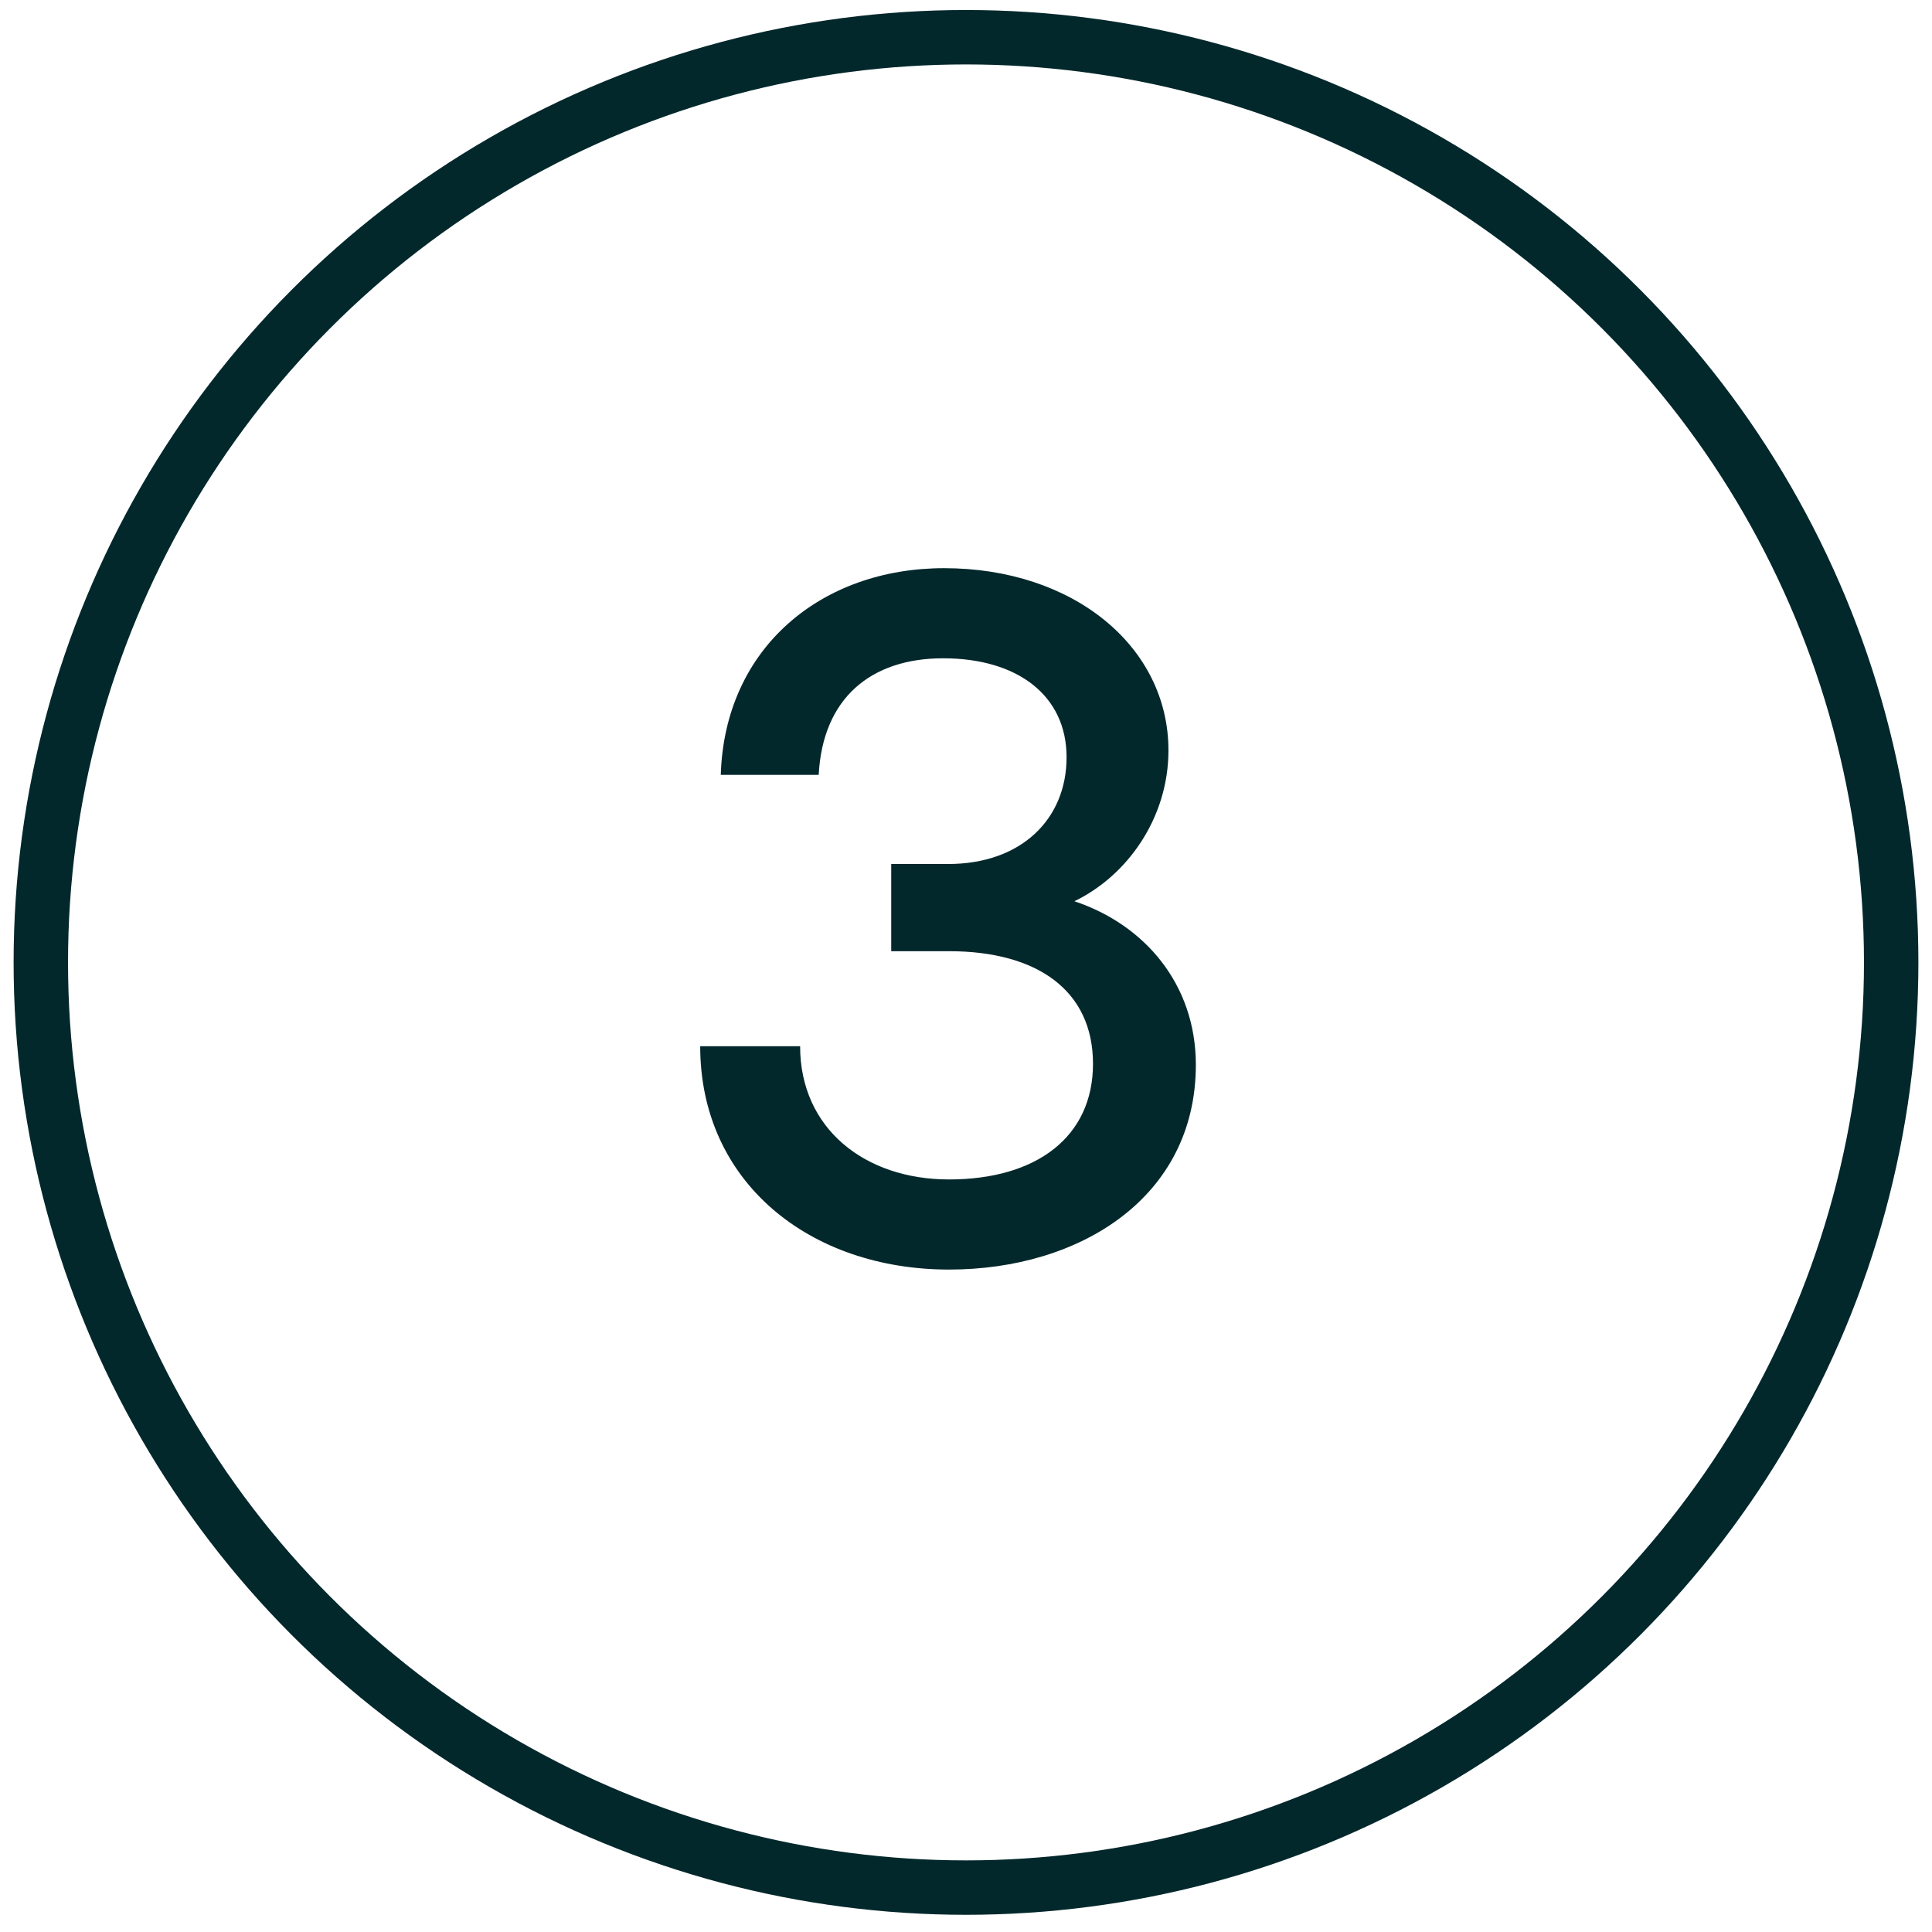 <svg width="71" height="71" viewBox="0 0 71 71" fill="none" xmlns="http://www.w3.org/2000/svg">
<path d="M34.876 46.656C29.764 46.656 25.732 43.452 25.732 38.448H29.404C29.404 41.472 31.779 43.344 34.876 43.344C38.115 43.344 40.167 41.76 40.167 39.096C40.167 36.396 38.115 34.956 34.876 34.956H32.752V31.752H34.84C37.539 31.752 39.196 30.096 39.196 27.828C39.196 25.56 37.395 24.192 34.66 24.192C31.995 24.192 30.232 25.668 30.087 28.476H26.488C26.631 23.796 30.195 20.88 34.696 20.88C39.447 20.88 42.94 23.76 42.94 27.576C42.94 30.06 41.428 32.184 39.483 33.12C42.075 33.984 43.947 36.18 43.947 39.132C43.947 43.992 39.7 46.656 34.876 46.656Z" fill="#03282C"/>
<circle cx="35.5" cy="35.368" r="34" stroke="#03282C" stroke-width="2"/>
</svg>
